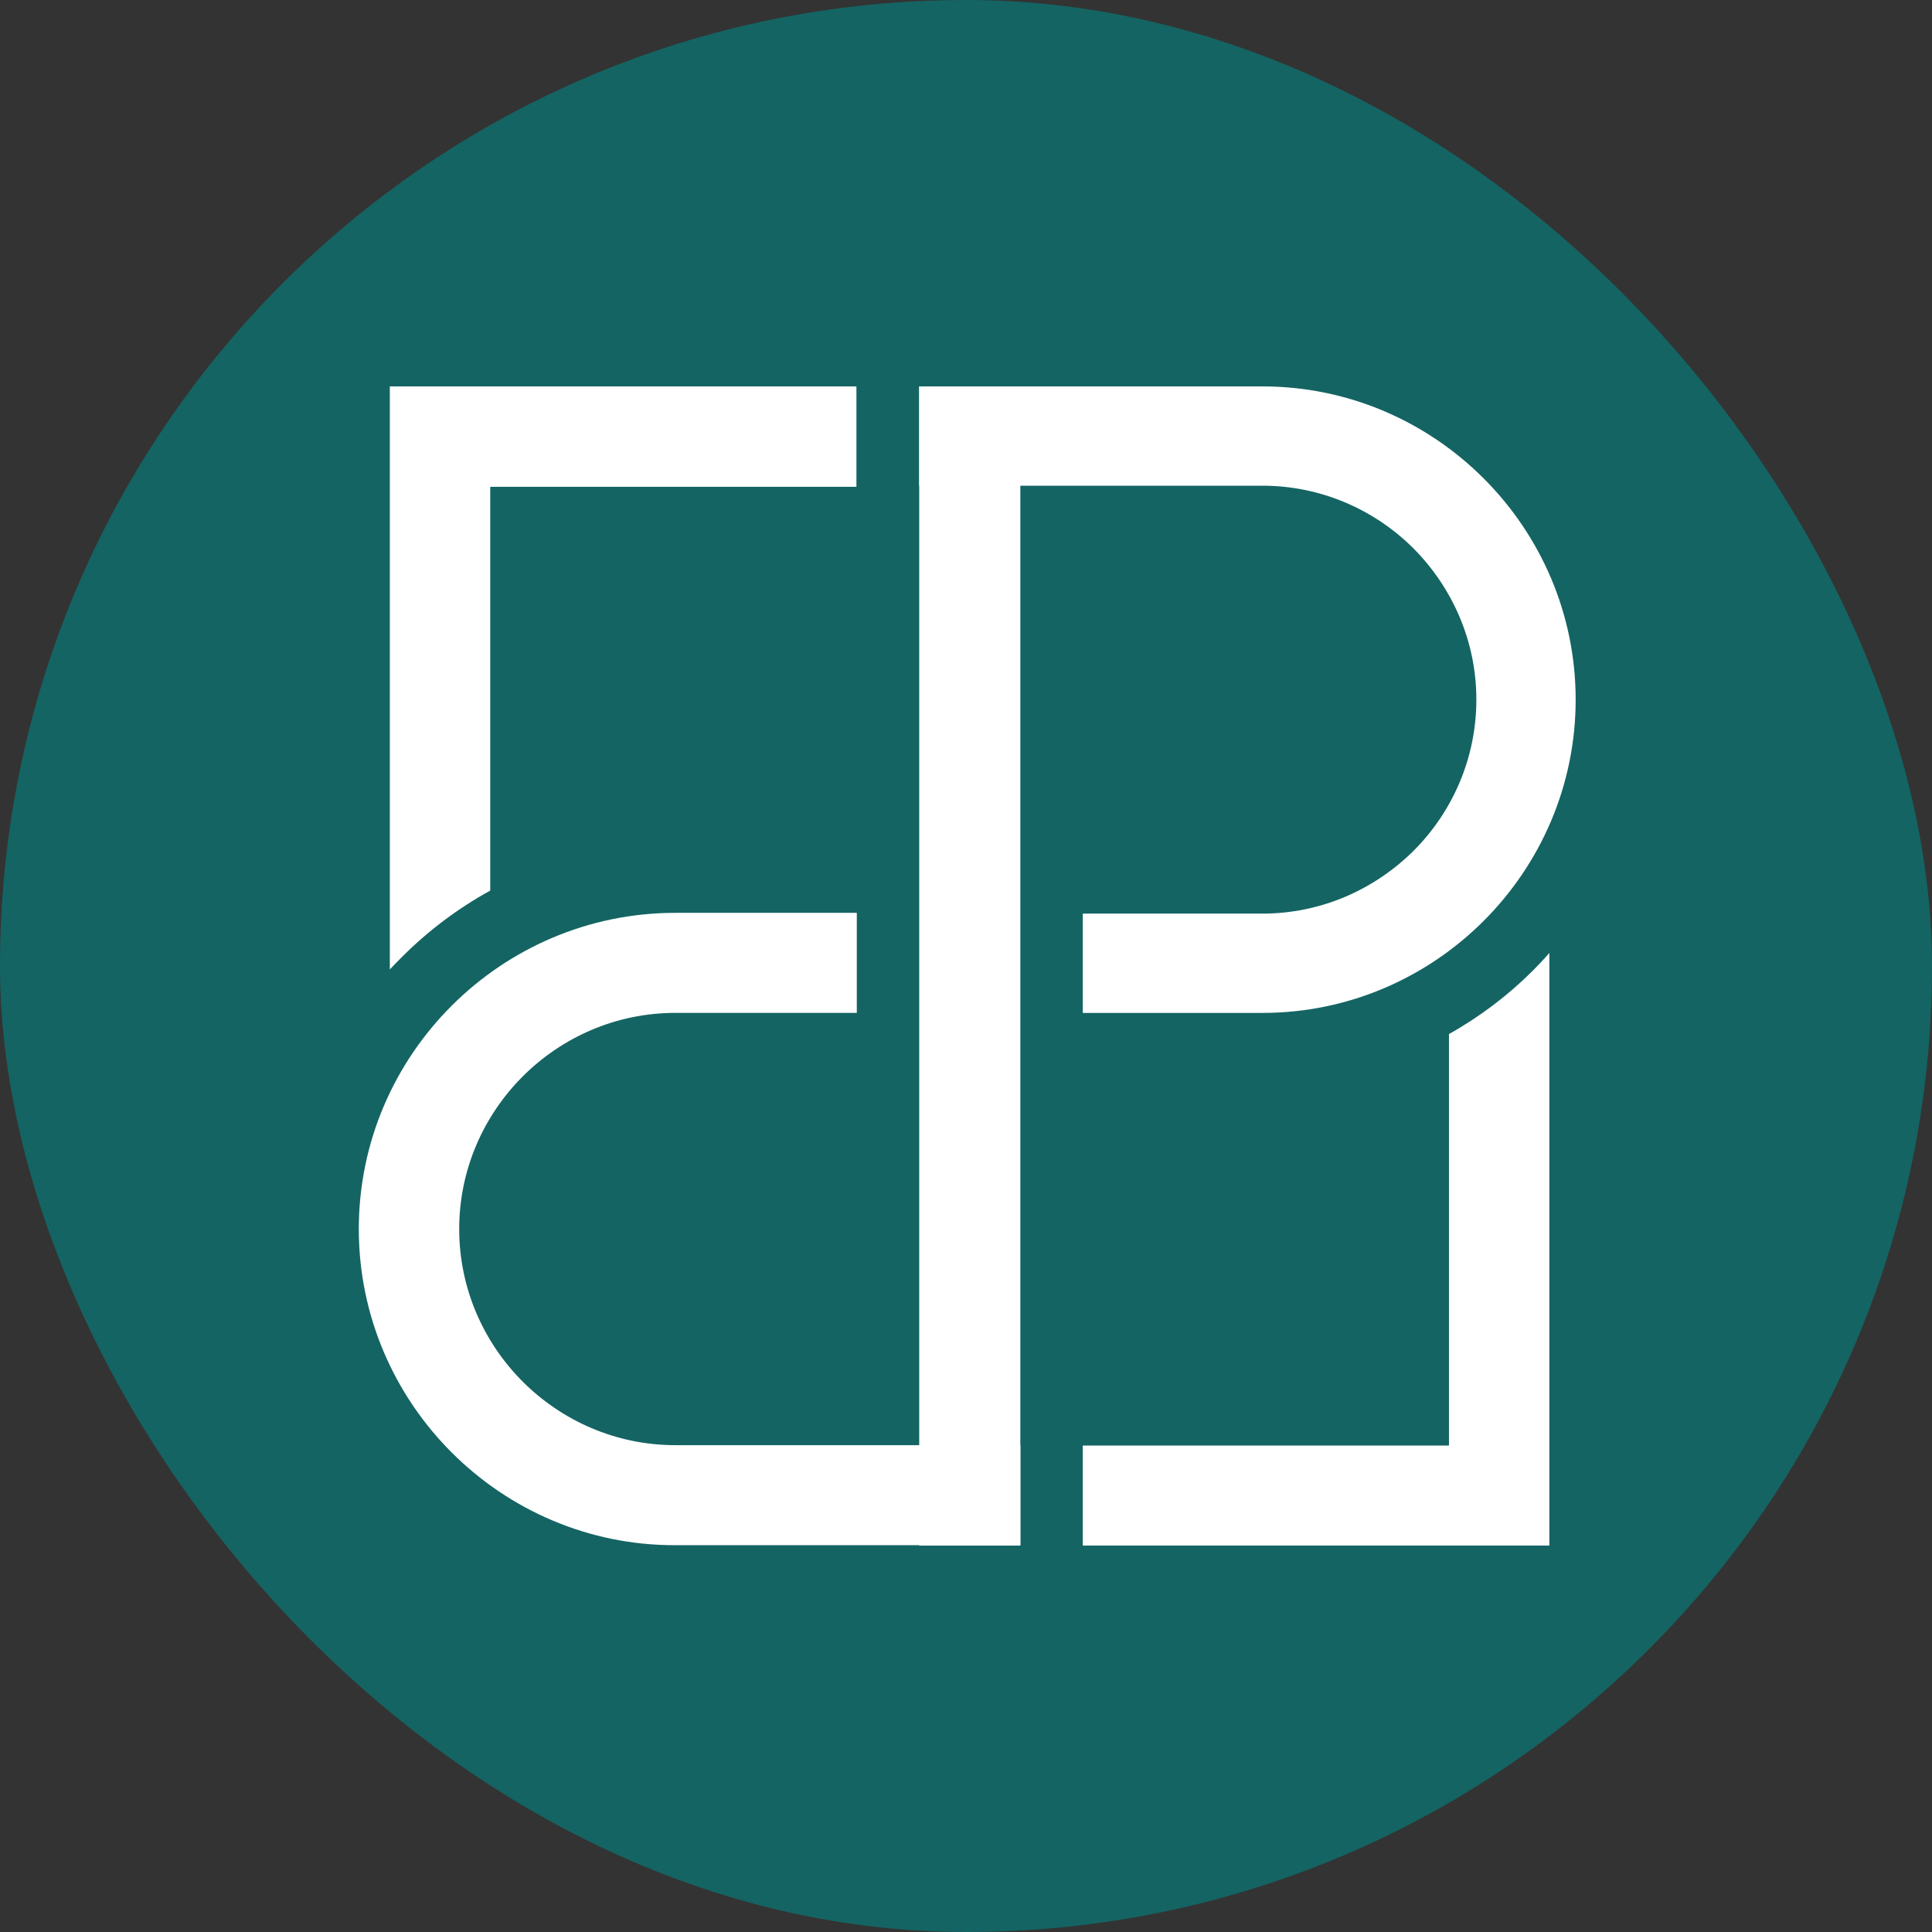 <?xml version="1.0" encoding="UTF-8"?> <svg xmlns="http://www.w3.org/2000/svg" width="280" height="280" viewBox="0 0 280 280" fill="none"><rect x="0" y="0" width="280" height="280" fill="#333333" stroke="none"/><rect width="280" height="280" rx="140" fill="#146463"></rect><path d="M147.876 56H133.219V224H147.876V56Z" fill="white"></path><path fill-rule="evenodd" clip-rule="evenodd" d="M124.119 56V70.551H71.047V129.073C66.338 131.666 62.052 134.894 58.295 138.651C57.66 139.286 57.078 139.868 56.496 140.503V56H124.119Z" fill="white"></path><path fill-rule="evenodd" clip-rule="evenodd" d="M97.876 132.297H124.174V146.795H97.876C89.251 146.795 81.42 150.34 75.758 156.002C70.096 161.664 66.551 169.495 66.551 178.12C66.551 186.745 70.096 194.576 75.758 200.238C81.42 205.899 89.251 209.445 97.876 209.445H147.879V223.943H97.876C72.636 223.996 52 203.36 52 178.12C52 152.88 72.636 132.297 97.876 132.297Z" fill="white"></path><path fill-rule="evenodd" clip-rule="evenodd" d="M156.923 223.995V209.496H209.995V149.863C214.44 147.376 218.567 144.254 222.166 140.656C222.959 139.862 223.753 139.016 224.547 138.116V223.995H156.976H156.923Z" fill="white"></path><path fill-rule="evenodd" clip-rule="evenodd" d="M182.958 146.799H156.924V132.407H182.958C191.477 132.407 199.202 128.915 204.864 123.306C210.473 117.697 213.965 109.919 213.965 101.4C213.965 92.881 210.473 85.155 204.864 79.493C199.255 73.885 191.477 70.392 182.958 70.392H133.219V56H182.958C207.933 56 228.357 76.425 228.357 101.4C228.357 126.375 207.933 146.799 182.958 146.799Z" fill="white"></path></svg> 